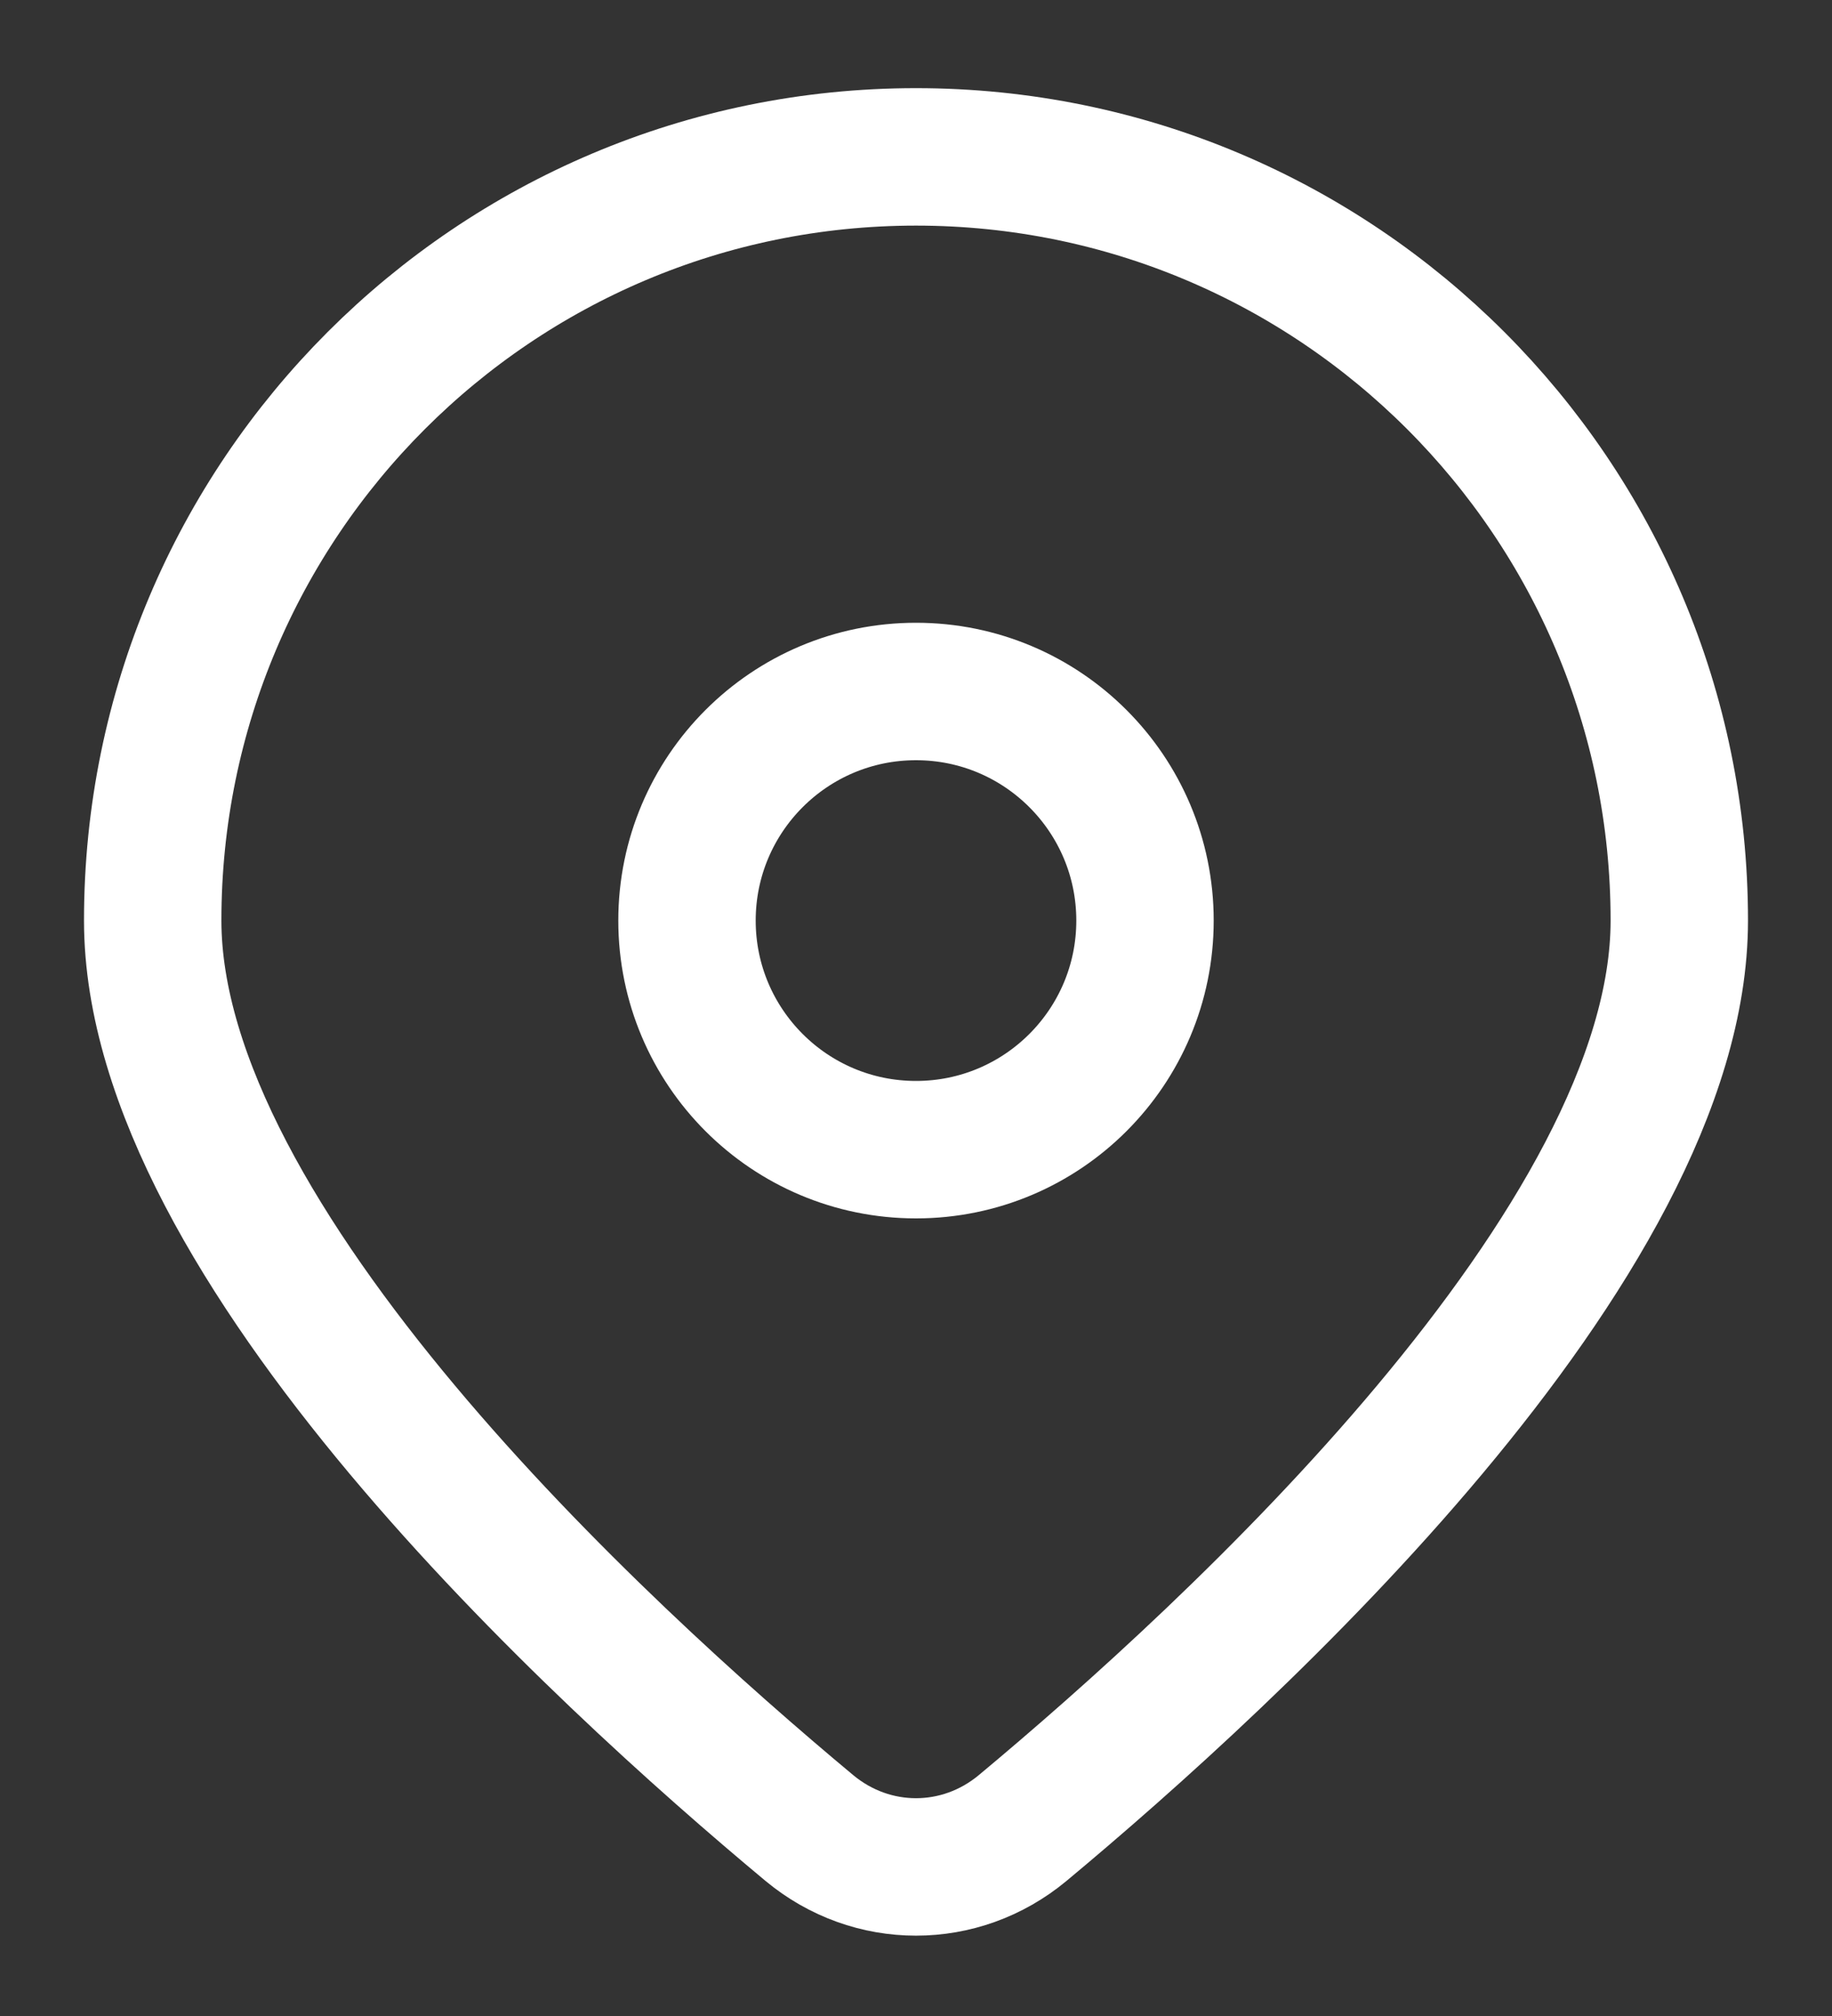 <svg width="20" height="22" viewBox="0 0 20 22" fill="none" xmlns="http://www.w3.org/2000/svg">
<rect x="0" y="0" width="20" height="22" fill="#333333" stroke="none"/>
<path d="M18.333 10.045C18.333 13.566 13.457 18.04 11.165 19.948C10.483 20.515 9.517 20.515 8.835 19.948C6.543 18.04 1.667 13.566 1.667 10.045C1.667 5.443 5.398 1.712 10 1.712C14.602 1.712 18.333 5.443 18.333 10.045Z" stroke="white" stroke-width="1.5"/>
<ellipse cx="10" cy="10.046" rx="2.5" ry="2.5" stroke="white" stroke-width="1.5"/>
</svg>
